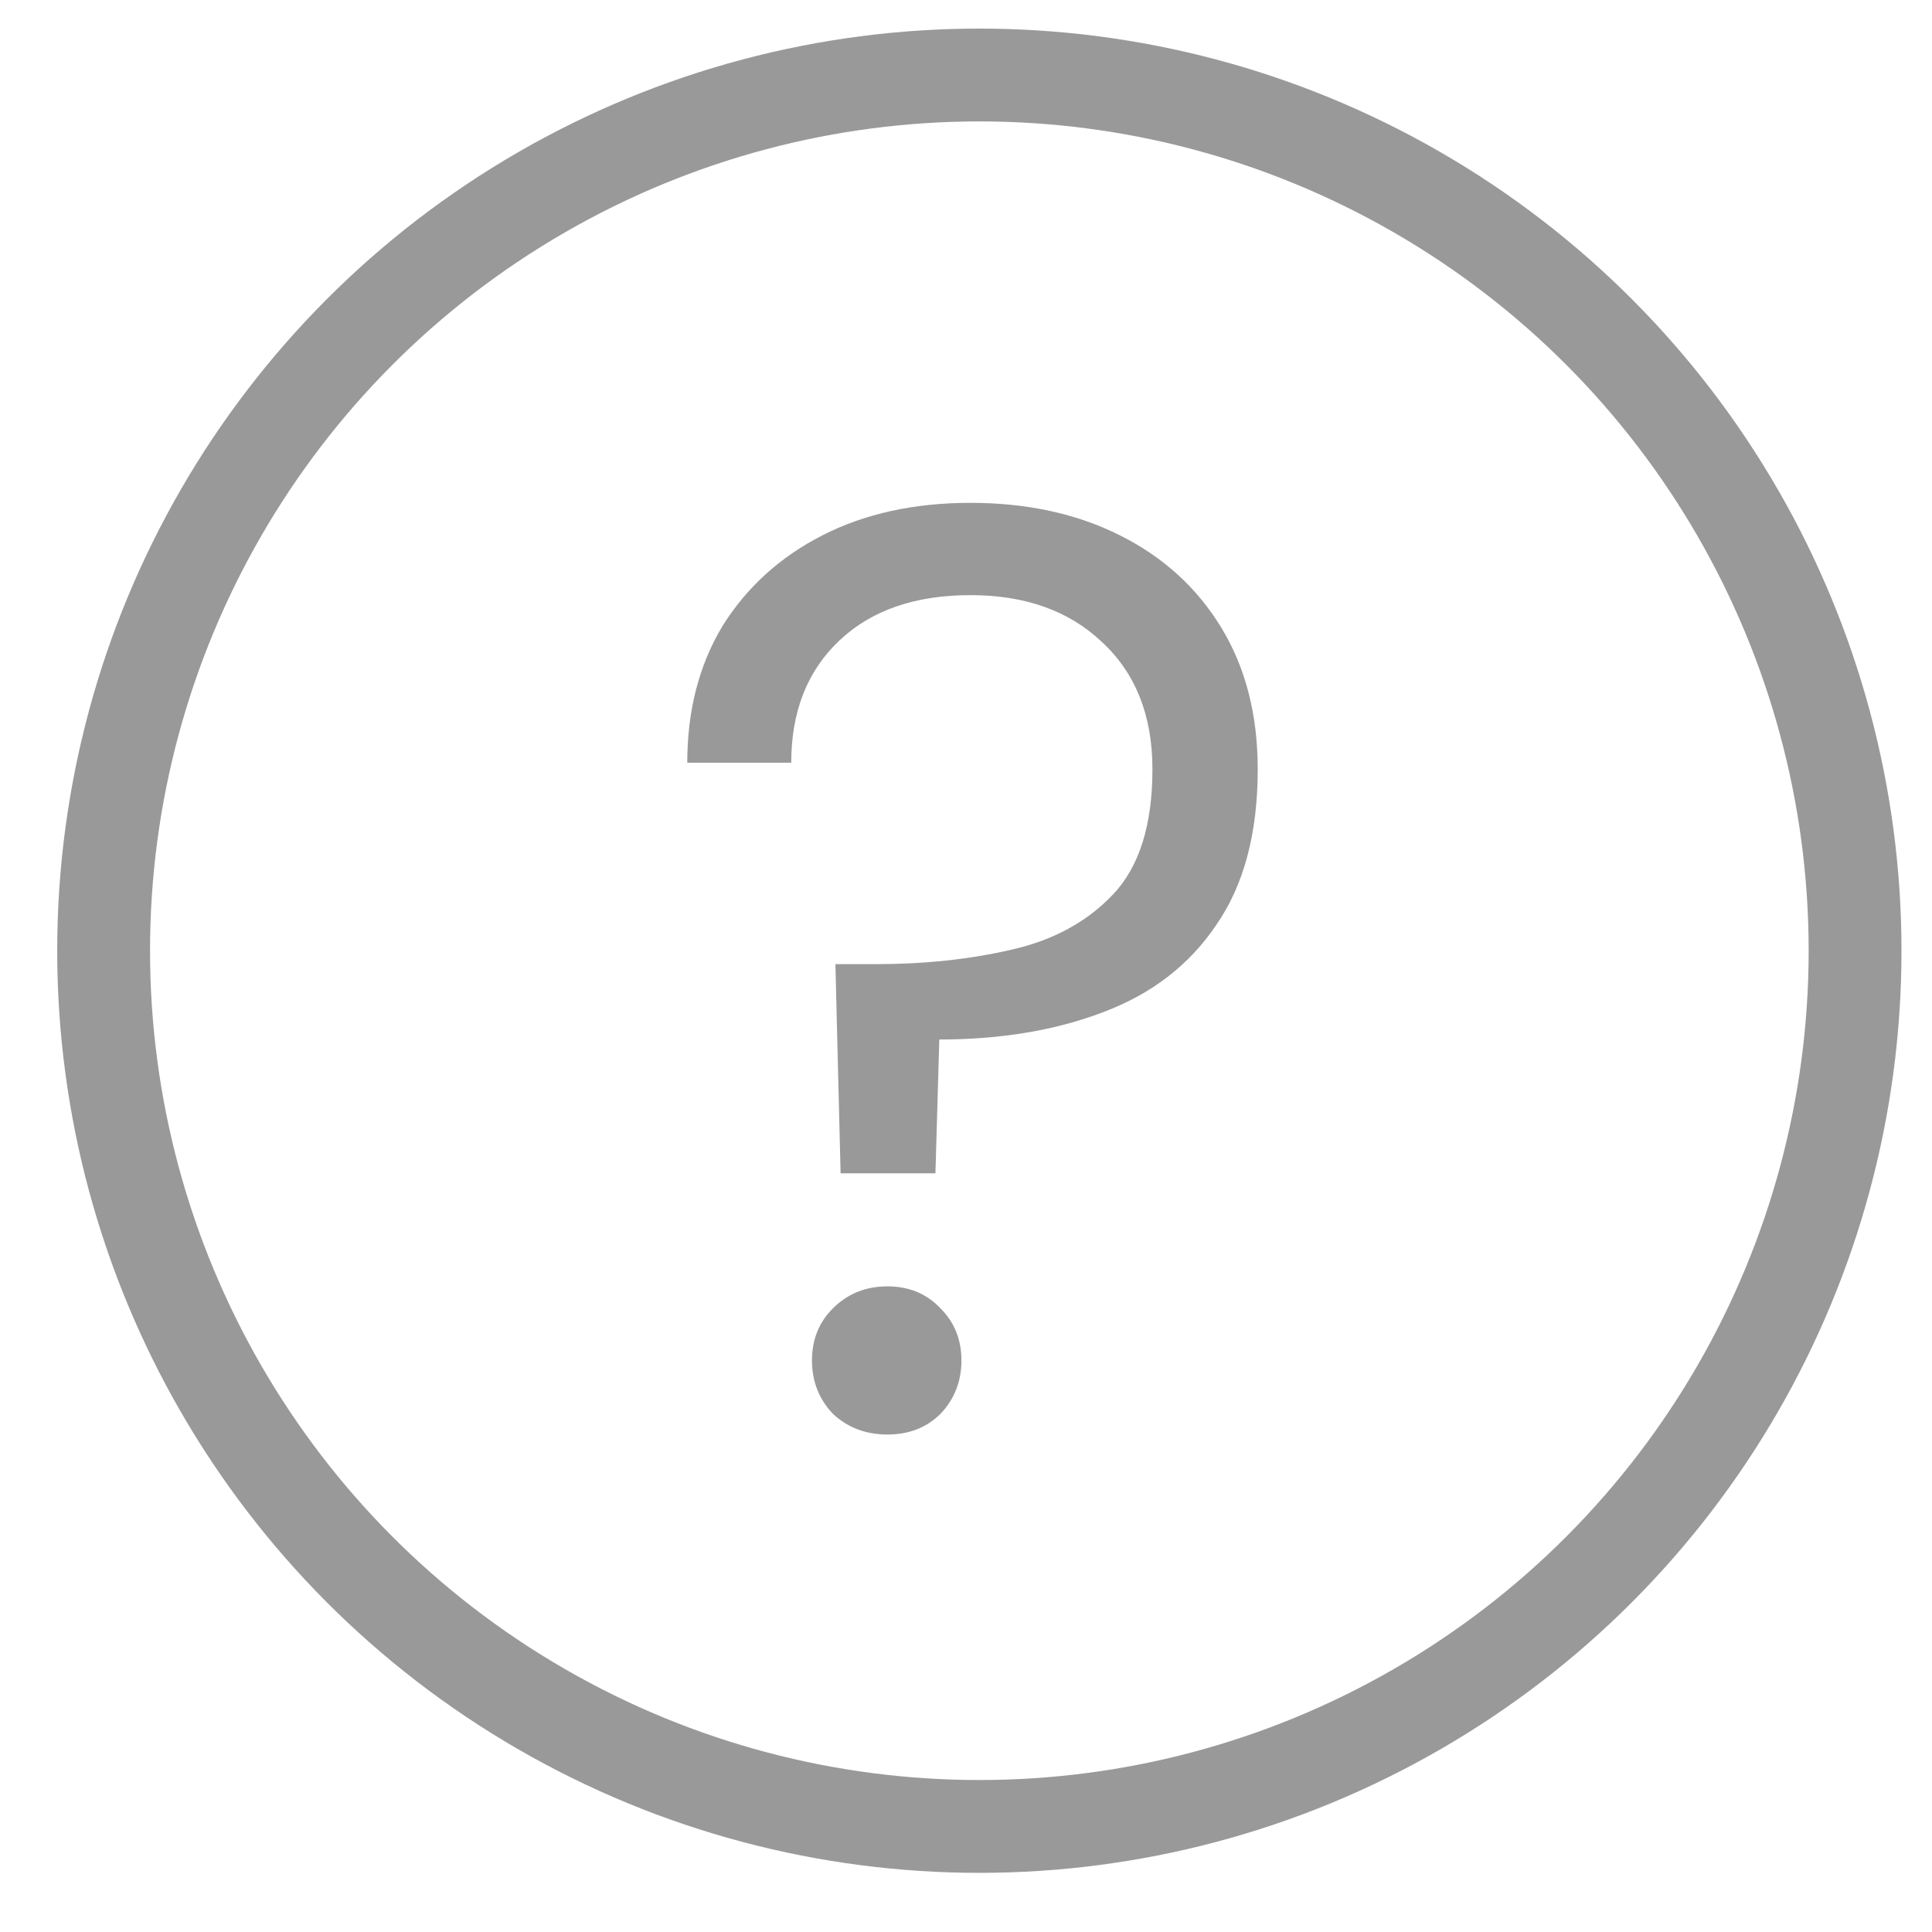 <svg width="22" height="22" viewBox="0 0 22 22" fill="none" xmlns="http://www.w3.org/2000/svg">
<circle cx="11.152" cy="10.826" r="9.972" stroke="#999999" stroke-width="1.057"/>
<path d="M9.572 13.361L9.513 10.979H9.971C10.524 10.979 11.037 10.925 11.51 10.816C11.994 10.708 12.383 10.495 12.679 10.18C12.975 9.864 13.123 9.391 13.123 8.759C13.123 8.148 12.931 7.664 12.546 7.309C12.171 6.954 11.673 6.777 11.052 6.777C10.42 6.777 9.922 6.949 9.557 7.295C9.192 7.64 9.01 8.103 9.01 8.685H7.826C7.826 8.094 7.959 7.576 8.225 7.132C8.502 6.688 8.881 6.343 9.365 6.096C9.848 5.849 10.41 5.726 11.052 5.726C11.693 5.726 12.26 5.849 12.753 6.096C13.246 6.343 13.631 6.693 13.907 7.147C14.183 7.6 14.322 8.138 14.322 8.759C14.322 9.489 14.164 10.081 13.848 10.535C13.542 10.989 13.113 11.319 12.561 11.526C12.018 11.733 11.397 11.837 10.696 11.837L10.652 13.361H9.572ZM10.105 16.335C9.858 16.335 9.651 16.256 9.483 16.098C9.325 15.931 9.246 15.728 9.246 15.492C9.246 15.255 9.325 15.058 9.483 14.9C9.651 14.732 9.858 14.648 10.105 14.648C10.351 14.648 10.553 14.732 10.711 14.9C10.869 15.058 10.948 15.255 10.948 15.492C10.948 15.728 10.869 15.931 10.711 16.098C10.553 16.256 10.351 16.335 10.105 16.335Z" fill="#999999"/>
</svg>
